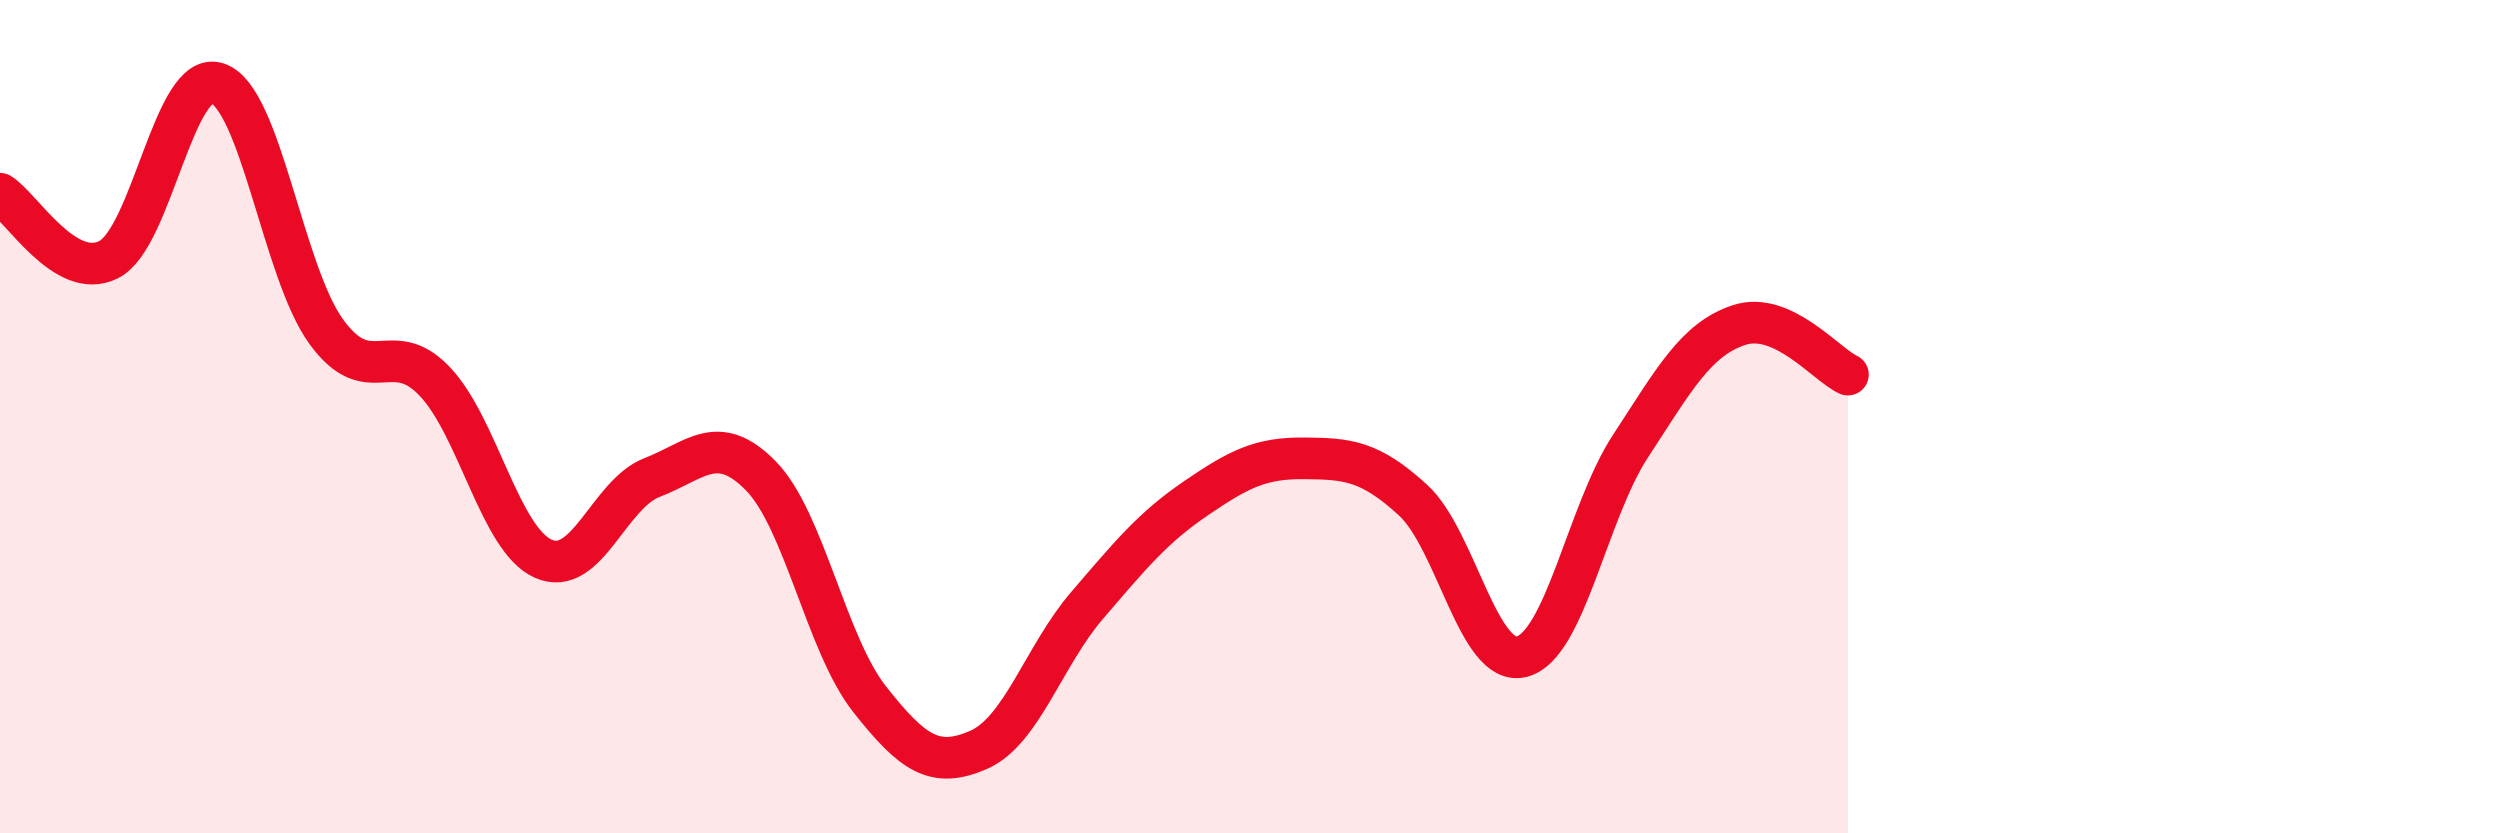 
    <svg width="60" height="20" viewBox="0 0 60 20" xmlns="http://www.w3.org/2000/svg">
      <path
        d="M 0,4.65 C 0.52,4.97 1.57,6.76 2.61,6.23 C 3.65,5.7 4.18,1.65 5.22,2 C 6.26,2.35 6.79,6.53 7.83,7.96 C 8.87,9.39 9.39,8.06 10.43,9.15 C 11.47,10.24 12,12.95 13.04,13.41 C 14.08,13.87 14.61,11.86 15.65,11.46 C 16.69,11.06 17.22,10.36 18.26,11.42 C 19.3,12.48 19.83,15.46 20.87,16.78 C 21.91,18.1 22.44,18.45 23.48,18 C 24.52,17.55 25.05,15.74 26.09,14.53 C 27.13,13.32 27.66,12.67 28.7,11.96 C 29.74,11.25 30.26,10.99 31.3,11 C 32.34,11.01 32.87,11.05 33.91,12 C 34.95,12.95 35.48,16.02 36.52,15.76 C 37.56,15.5 38.09,12.3 39.13,10.71 C 40.17,9.12 40.7,8.14 41.74,7.8 C 42.78,7.46 43.83,8.75 44.35,8.99L44.35 20L0 20Z"
        fill="#EB0A25"
        opacity="0.1"
        stroke-linecap="round"
        stroke-linejoin="round"
      />
      <path
        d="M 0,4.65 C 0.52,4.97 1.57,6.76 2.61,6.23 C 3.65,5.7 4.18,1.65 5.22,2 C 6.26,2.35 6.79,6.53 7.83,7.96 C 8.87,9.39 9.39,8.06 10.43,9.15 C 11.47,10.24 12,12.95 13.04,13.41 C 14.08,13.87 14.61,11.86 15.65,11.46 C 16.69,11.06 17.22,10.36 18.26,11.42 C 19.3,12.48 19.83,15.46 20.87,16.78 C 21.91,18.1 22.44,18.45 23.48,18 C 24.52,17.55 25.05,15.74 26.09,14.53 C 27.13,13.32 27.66,12.67 28.7,11.96 C 29.74,11.25 30.26,10.99 31.3,11 C 32.34,11.01 32.87,11.05 33.91,12 C 34.95,12.95 35.48,16.02 36.52,15.76 C 37.56,15.5 38.09,12.3 39.13,10.71 C 40.17,9.12 40.7,8.14 41.74,7.8 C 42.78,7.46 43.83,8.75 44.35,8.99"
        stroke="#EB0A25"
        stroke-width="1"
        fill="none"
        stroke-linecap="round"
        stroke-linejoin="round"
      />
    </svg>
  